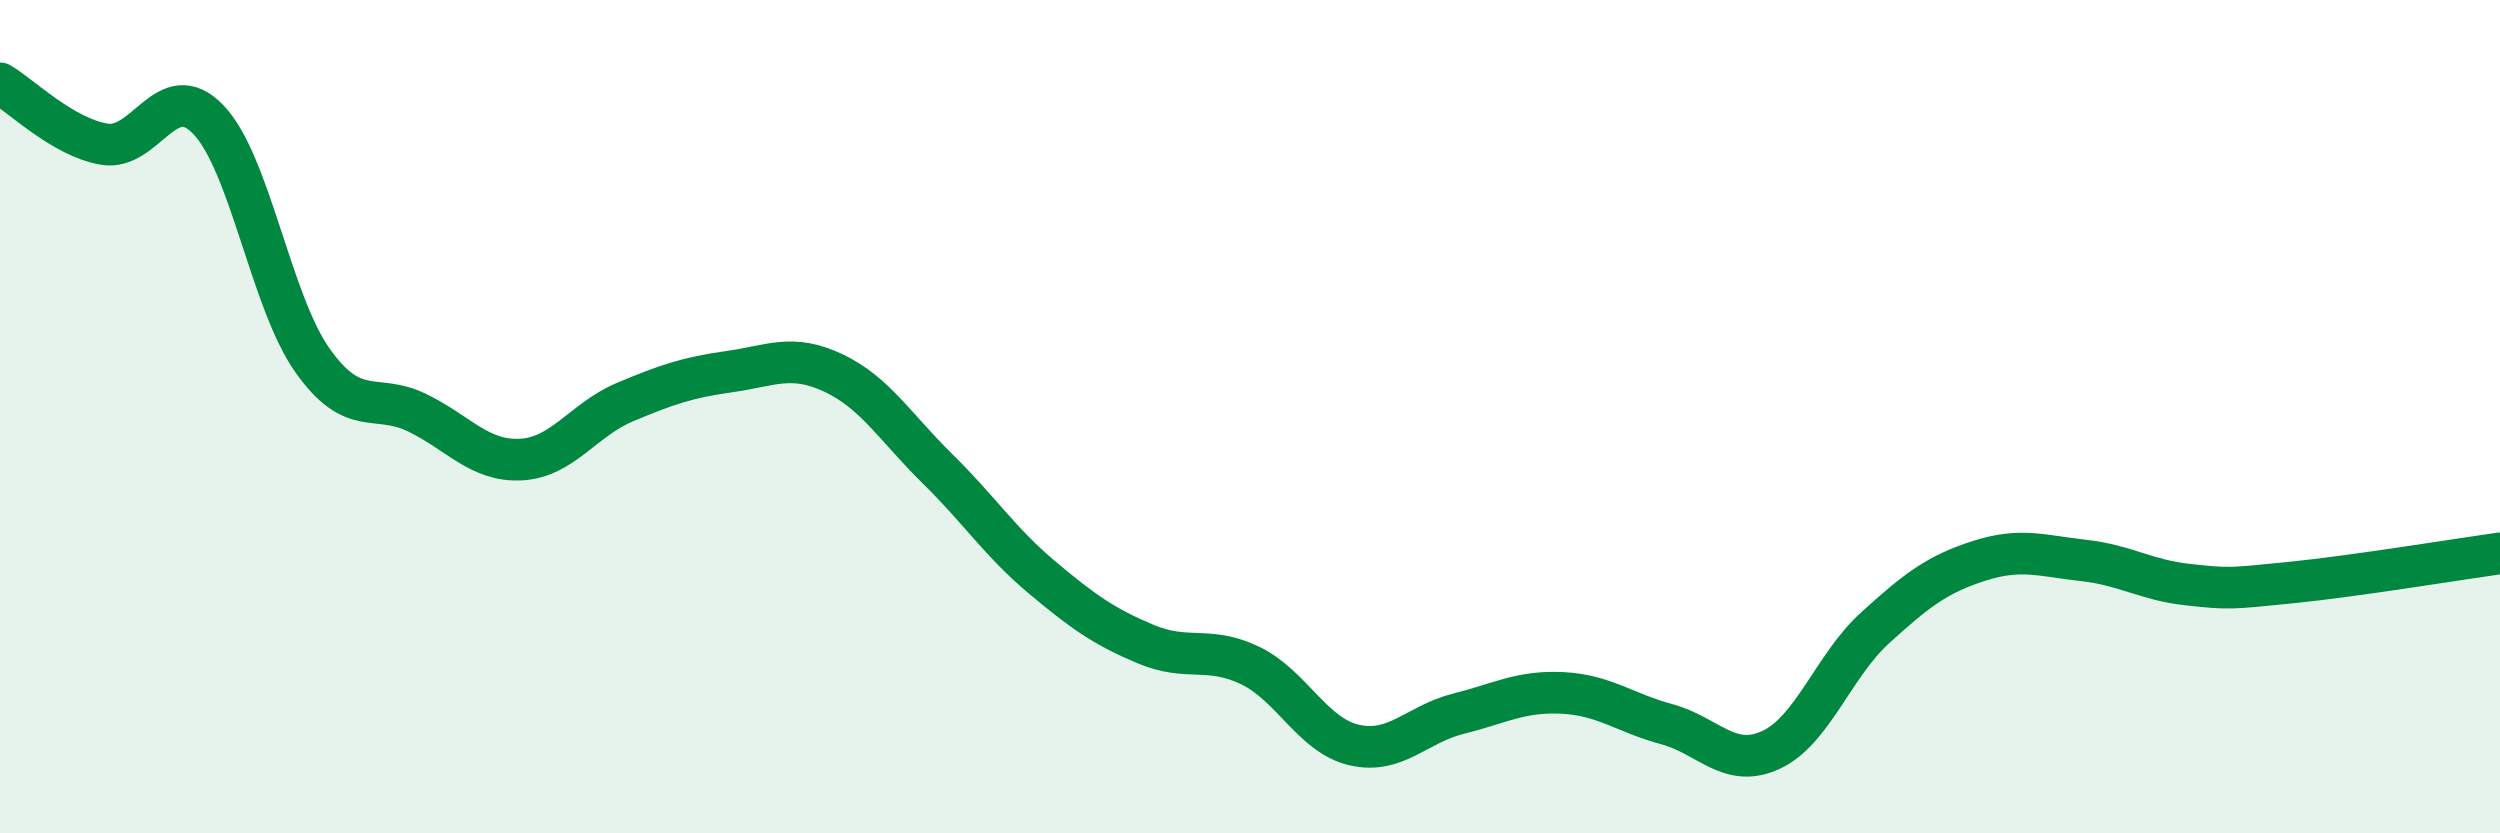 
    <svg width="60" height="20" viewBox="0 0 60 20" xmlns="http://www.w3.org/2000/svg">
      <path
        d="M 0,2 C 0.5,2.29 1.5,3.29 2.5,3.46 C 3.5,3.63 4,1.83 5,2.87 C 6,3.91 6.5,7.24 7.5,8.65 C 8.5,10.06 9,9.42 10,9.9 C 11,10.38 11.5,11.08 12.5,11.03 C 13.5,10.98 14,10.07 15,9.65 C 16,9.23 16.5,9.06 17.5,8.92 C 18.5,8.78 19,8.48 20,8.95 C 21,9.42 21.5,10.27 22.5,11.25 C 23.5,12.23 24,13.01 25,13.85 C 26,14.69 26.5,15.04 27.5,15.46 C 28.5,15.88 29,15.49 30,15.97 C 31,16.45 31.5,17.65 32.5,17.88 C 33.5,18.11 34,17.38 35,17.13 C 36,16.88 36.5,16.58 37.5,16.63 C 38.5,16.68 39,17.11 40,17.38 C 41,17.65 41.5,18.46 42.5,18 C 43.5,17.54 44,15.98 45,15.07 C 46,14.16 46.5,13.78 47.5,13.46 C 48.5,13.14 49,13.34 50,13.45 C 51,13.56 51.5,13.92 52.5,14.03 C 53.5,14.14 53.5,14.13 55,13.98 C 56.5,13.83 59,13.42 60,13.28L60 20L0 20Z"
        fill="#008740"
        opacity="0.1"
        stroke-linecap="round"
        stroke-linejoin="round"
      />
      <path
        d="M 0,2 C 0.5,2.29 1.5,3.29 2.5,3.46 C 3.5,3.63 4,1.83 5,2.87 C 6,3.91 6.5,7.24 7.5,8.65 C 8.5,10.06 9,9.42 10,9.9 C 11,10.38 11.5,11.08 12.5,11.03 C 13.5,10.98 14,10.07 15,9.65 C 16,9.23 16.5,9.06 17.5,8.92 C 18.5,8.78 19,8.48 20,8.95 C 21,9.42 21.5,10.27 22.5,11.25 C 23.5,12.23 24,13.01 25,13.85 C 26,14.69 26.5,15.04 27.5,15.46 C 28.5,15.88 29,15.49 30,15.97 C 31,16.45 31.5,17.65 32.5,17.88 C 33.5,18.11 34,17.38 35,17.13 C 36,16.88 36.5,16.58 37.5,16.63 C 38.5,16.68 39,17.11 40,17.38 C 41,17.65 41.5,18.46 42.5,18 C 43.5,17.54 44,15.98 45,15.07 C 46,14.16 46.5,13.78 47.5,13.46 C 48.5,13.14 49,13.34 50,13.45 C 51,13.56 51.5,13.92 52.5,14.03 C 53.5,14.14 53.5,14.13 55,13.98 C 56.5,13.83 59,13.42 60,13.28"
        stroke="#008740"
        stroke-width="1"
        fill="none"
        stroke-linecap="round"
        stroke-linejoin="round"
      />
    </svg>
  